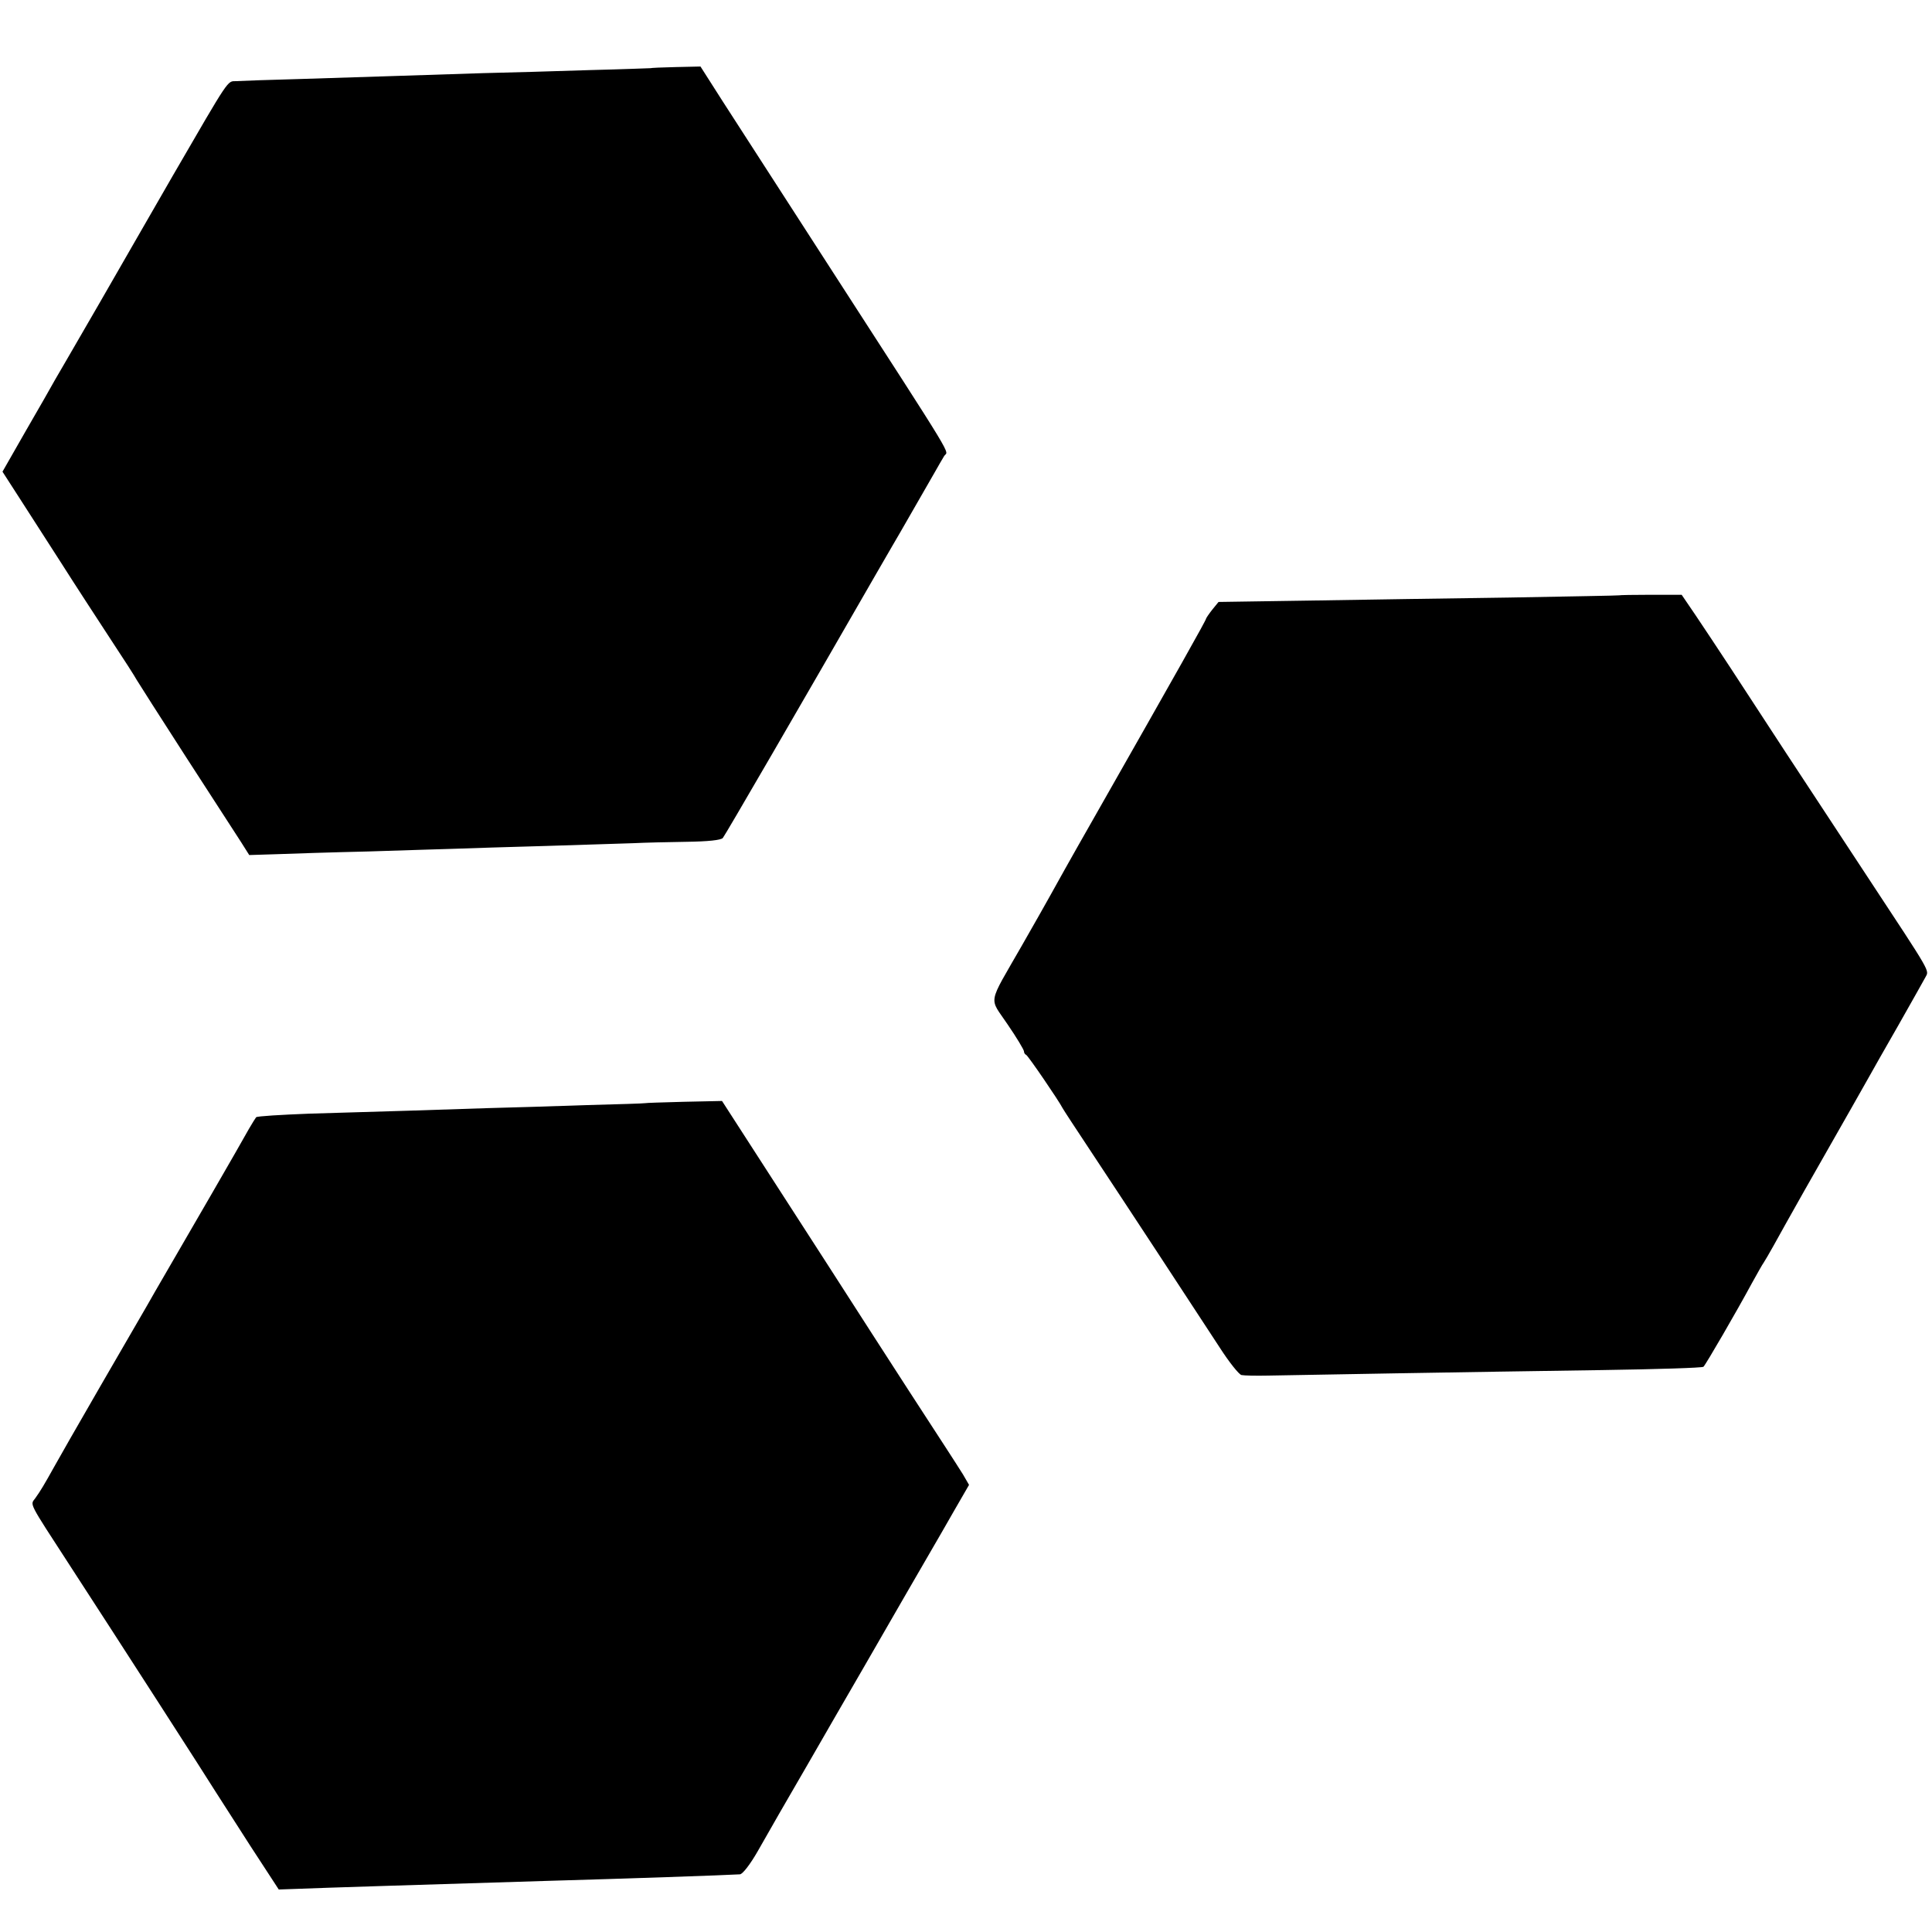 <svg version="1" xmlns="http://www.w3.org/2000/svg" width="933.333" height="933.333" viewBox="0 0 700 700"><path d="M235.7 24.7c-.1 0-10.1.4-22.2.7-12.1.4-29.4.9-38.5 1.1-23.3.8-41.3 1.3-65.5 2.1-11.6.3-22.3.7-24 .8-3.2.1-2.1-1.6-22.8 34.1-13 22.5-13.2 23-26.7 46.4-5.8 10-11.2 19.4-12.1 20.9-.9 1.5-2.6 4.5-3.9 6.7-1.2 2.2-6 10.6-10.7 18.7L.9 170.9l5.8 9c3.2 5 10.1 15.7 15.3 23.8 5.2 8.2 13.3 20.6 18 27.8 4.7 7.1 9 13.8 9.5 14.8.6 1 8.6 13.6 17.9 28 9.3 14.4 18.3 28.3 20 30.9l2.9 4.6 9.6-.3c5.3-.2 20.4-.7 33.6-1 13.2-.4 27.6-.9 32-1 4.4-.2 19-.6 32.5-1s27.7-.9 31.5-1c3.9-.2 12.5-.4 19.2-.5 7.7-.1 12.6-.6 13.2-1.4.8-.9 28.3-48.3 55.5-95.6 4.3-7.4 8.2-14.2 8.7-15 1.4-2.5 10.5-18.2 12.7-22.1 1.1-2 2.6-4.5 3.3-5.7 1.4-2.3 5.8 4.8-42-69.2-16.5-25.6-33.7-52.2-38.2-59.2l-8.1-12.7-9 .2c-4.9.1-9 .3-9.1.4zM586.6 215.7c-.1.1-17.9.4-39.6.8-21.7.3-54.3.8-72.5 1.1l-33 .5-2.2 2.7c-1.2 1.5-2.2 3-2.3 3.3 0 .6-9.8 18-41.3 73.4-7.2 12.6-14 24.8-15.2 27-1.2 2.2-5.8 10.3-10.2 18-12.7 22.2-12 18.5-5.2 28.7 3.3 4.8 5.9 9.2 5.9 9.7s.3 1.1.8 1.3c.7.3 11.9 16.7 13.2 19.3.3.6 4.9 7.6 10.2 15.6 11.6 17.5 37.9 57.6 46.7 71.1 3.4 5.3 7 9.8 7.9 10 .9.2 5.3.3 9.7.2 9.8-.2 72.5-1.3 121-2 19.8-.3 36.3-.8 36.7-1.2.9-.9 12-20 17.5-30.2 2-3.6 3.9-7 4.3-7.5.4-.6 2-3.3 3.5-6 1.5-2.8 6.6-11.8 11.2-20 17.1-30 21.1-37.1 23.3-41 1.2-2.2 6.1-10.8 10.8-19 4.7-8.3 9.1-16.1 9.8-17.4 1.4-2.7 2.6-.6-21.1-36.6-21.1-32-41.2-62.7-49.5-75.5-4.1-6.3-9.8-14.8-12.6-19l-5.1-7.5H598c-6.1 0-11.2.1-11.4.2zM233.7 399.7c-.1.1-9.6.4-21.2.7-11.5.4-27.7.9-36 1.1-16.9.6-37.3 1.2-64.5 2-10.2.4-18.8.9-19.2 1.3-.3.4-1.5 2.3-2.6 4.2-2.9 5.3-23.7 41.2-29.7 51.5-2.9 4.9-6.1 10.6-7.2 12.5-1.1 1.9-8.7 15-16.8 29-8.1 14-15.7 27.3-16.9 29.5-3.5 6.3-5 8.8-6.8 11.3-1.9 2.6-2.8.8 12.7 24.7 16.9 26 50.2 77.7 52.5 81.5 1.4 2.2 7.1 11.1 12.7 19.8l10.3 15.8 5.7-.2c9.6-.4 48.6-1.6 90.8-2.9 28.3-.8 66.1-2.1 70.6-2.4 1-.1 3.7-3.6 6.4-8.3 7.1-12.5 8-14 18.3-31.8 5.2-9.1 14.5-25.1 20.5-35.5 8.9-15.5 21-36.4 25.7-44.5.5-.8 3.4-5.9 6.5-11.3l5.6-9.7-2.2-3.8c-1.3-2-3.9-6.2-5.9-9.2-2-3-21.2-32.6-42.5-65.8l-38.9-60.3-13.9.3c-7.6.2-13.9.4-14 .5z"/></svg>